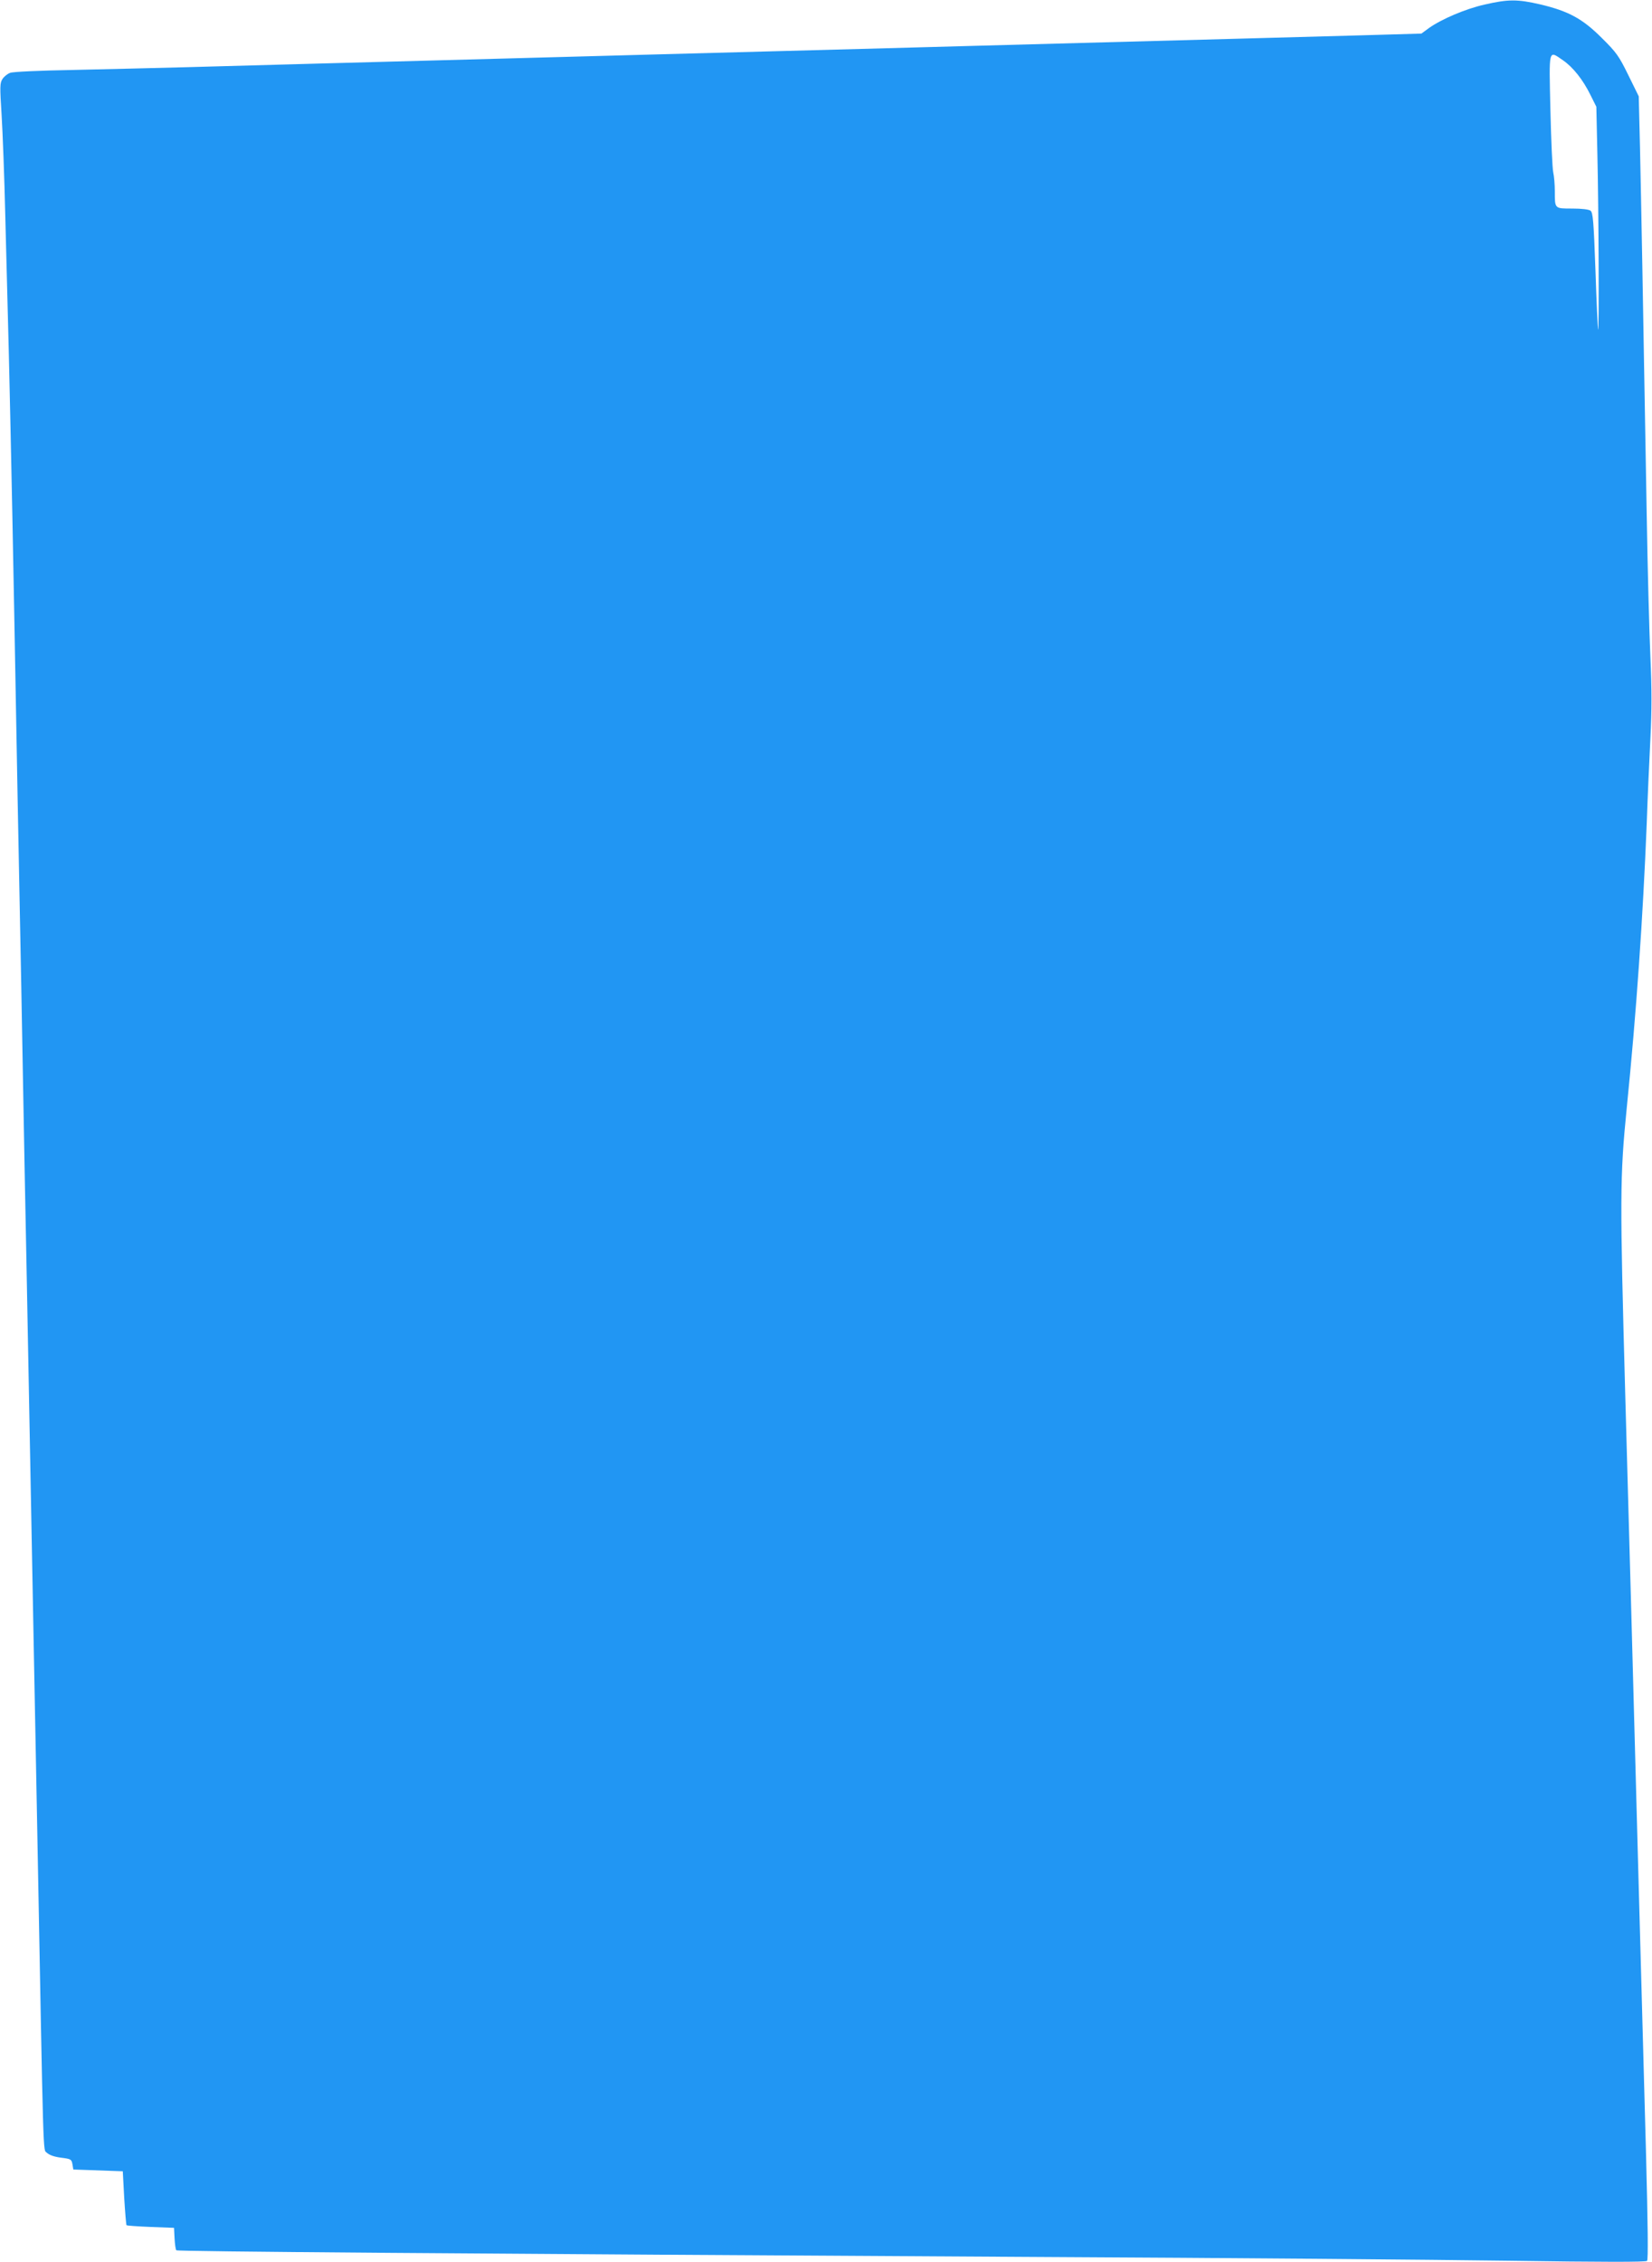 <?xml version="1.0" standalone="no"?>
<!DOCTYPE svg PUBLIC "-//W3C//DTD SVG 20010904//EN"
 "http://www.w3.org/TR/2001/REC-SVG-20010904/DTD/svg10.dtd">
<svg version="1.0" xmlns="http://www.w3.org/2000/svg"
 width="935pt" height="1280pt" viewBox="0 0 935 1280"
 preserveAspectRatio="xMidYMid meet">
<g transform="translate(0,1280) scale(0.1,-0.1)"
fill="#2196f3" stroke="none">
<path d="M8402 12774 c-107 -24 -243 -82 -315 -133 l-42 -31 -345 -10 c-190
-5 -518 -14 -730 -20 -476 -13 -989 -27 -1480 -40 -206 -6 -706 -19 -1110 -30
-404 -11 -904 -24 -1110 -30 -489 -13 -1002 -27 -1480 -40 -212 -6 -538 -15
-725 -20 -187 -5 -484 -12 -660 -16 -177 -3 -332 -10 -347 -16 -15 -5 -35 -21
-44 -35 -15 -23 -15 -43 -5 -202 6 -97 16 -356 21 -576 6 -220 15 -569 20
-775 5 -206 14 -620 20 -920 6 -300 15 -779 20 -1065 5 -286 14 -763 20 -1060
6 -297 15 -774 20 -1060 5 -286 14 -758 20 -1050 21 -1118 31 -1627 40 -2110
5 -275 15 -768 21 -1095 36 -1922 32 -1797 54 -1820 14 -13 41 -23 80 -28 56
-7 60 -9 65 -37 l5 -30 140 -5 140 -5 8 -150 c5 -82 11 -152 13 -155 3 -3 65
-7 137 -10 l132 -5 3 -60 c2 -33 6 -63 10 -67 7 -7 1562 -19 4912 -38 1015 -5
2195 -15 2623 -21 544 -8 782 -8 789 -1 7 7 5 192 -6 614 -9 332 -21 761 -26
953 -5 193 -14 521 -20 730 -36 1343 -44 1622 -71 2590 -31 1131 -31 1243 8
1635 55 543 92 1085 113 1605 5 149 15 367 21 487 8 159 8 281 0 460 -6 133
-16 500 -21 813 -21 1234 -32 1802 -38 2075 l-7 285 -59 120 c-53 108 -67 128
-150 210 -109 109 -188 152 -348 190 -130 30 -181 30 -316 -1z m444 -315 c57
-39 114 -111 156 -197 l33 -66 6 -276 c7 -291 10 -1002 4 -985 -2 6 -9 156
-15 335 -10 278 -14 327 -28 338 -10 7 -48 12 -103 12 -101 0 -99 -2 -99 98 0
37 -4 85 -9 107 -5 22 -12 181 -16 353 -8 353 -12 338 71 281z"/>
</g>
</svg>
